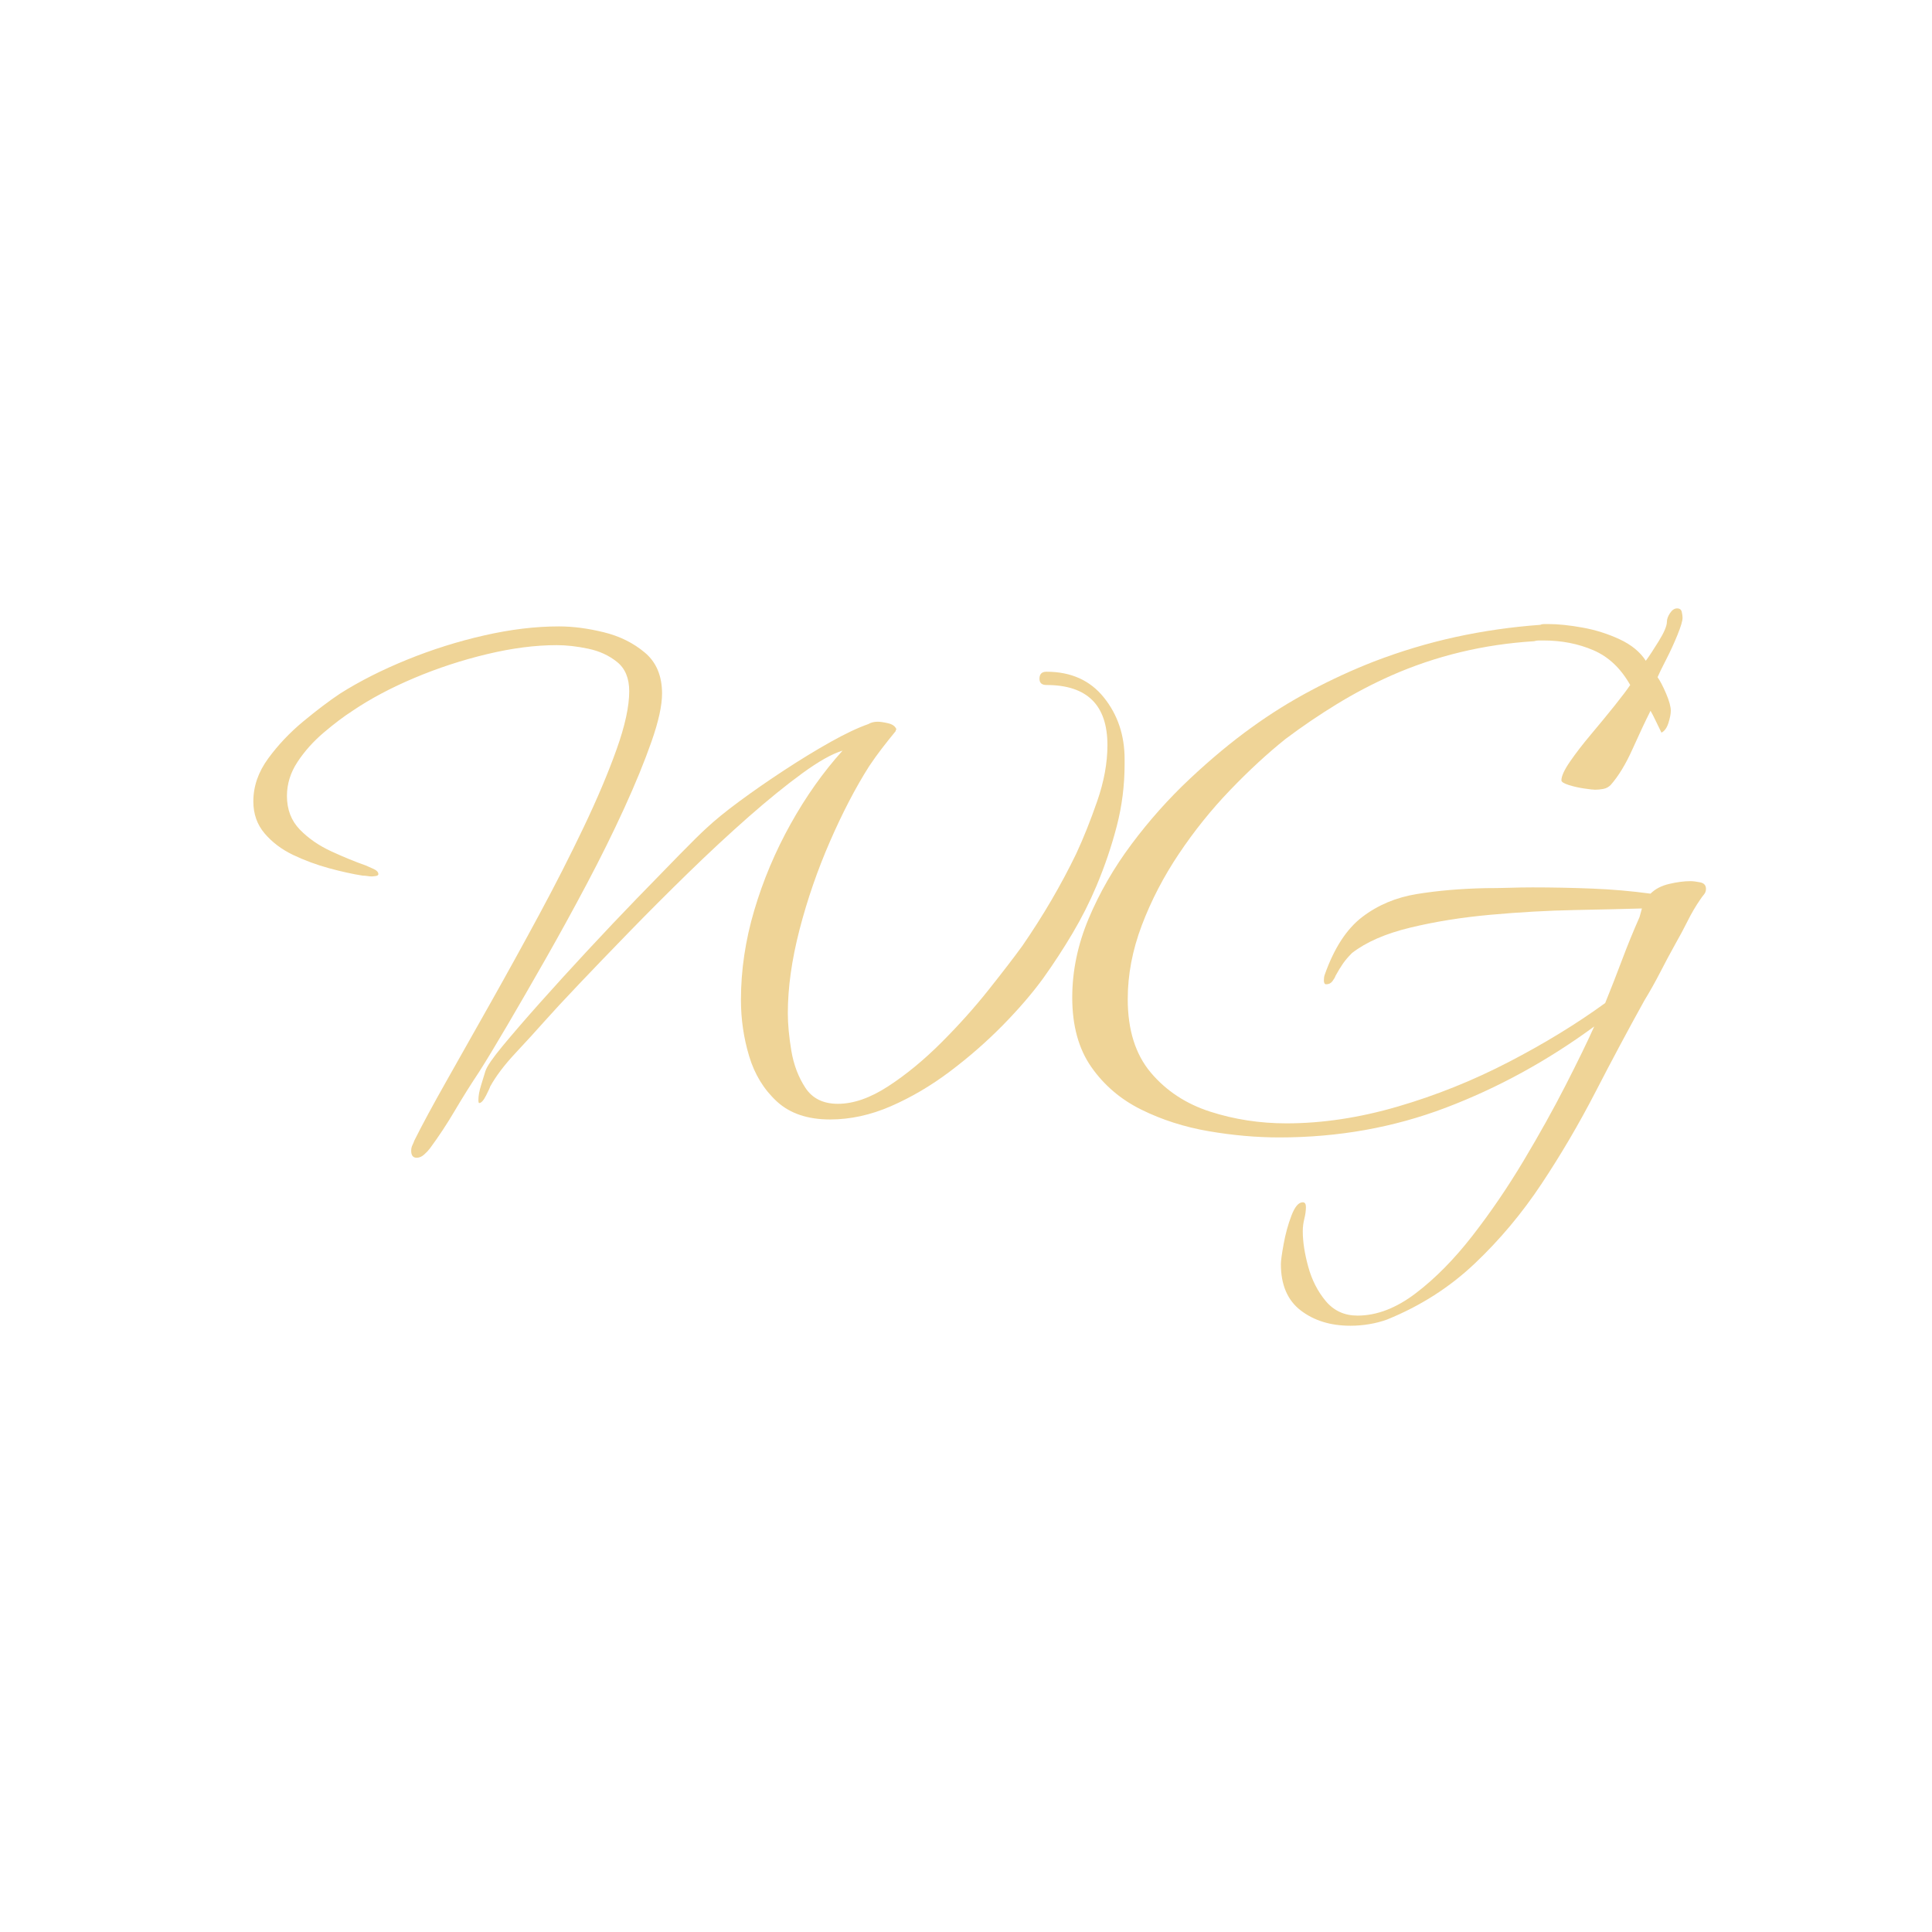 <svg xmlns="http://www.w3.org/2000/svg" xmlns:xlink="http://www.w3.org/1999/xlink" width="1024" zoomAndPan="magnify" viewBox="0 0 768 768" height="1024" preserveAspectRatio="xMidYMid meet" version="1.0"><defs><g/></defs><g fill="#efd497" fill-opacity="1"><g transform="translate(98.846, 439.723)"><g><path d="M 66.781 20.5 C 65.332 20.5 64.609 19.566 64.609 17.703 C 64.609 16.879 64.766 16.156 65.078 15.531 C 65.391 14.906 65.648 14.285 65.859 13.672 C 68.961 7.453 73.207 -0.414 78.594 -9.938 C 83.977 -19.469 89.879 -29.926 96.297 -41.312 C 102.711 -52.695 109.129 -64.344 115.547 -76.25 C 121.973 -88.164 127.875 -99.766 133.25 -111.047 C 138.633 -122.336 142.984 -132.641 146.297 -141.953 C 149.617 -151.273 151.281 -158.938 151.281 -164.938 C 151.281 -170.113 149.672 -173.992 146.453 -176.578 C 143.242 -179.172 139.41 -180.93 134.953 -181.859 C 130.504 -182.797 126.316 -183.266 122.391 -183.266 C 113.898 -183.266 104.68 -182.07 94.734 -179.688 C 84.797 -177.312 75.164 -174.156 65.844 -170.219 C 56.531 -166.289 48.352 -161.941 41.312 -157.172 C 37.789 -154.898 33.957 -152.004 29.812 -148.484 C 25.676 -144.961 22.207 -141.078 19.406 -136.828 C 16.613 -132.586 15.219 -128.082 15.219 -123.312 C 15.219 -117.926 16.926 -113.473 20.344 -109.953 C 23.758 -106.441 27.953 -103.547 32.922 -101.266 C 37.891 -98.984 42.445 -97.117 46.594 -95.672 C 47.008 -95.461 47.941 -95.047 49.391 -94.422 C 50.836 -93.805 51.562 -93.082 51.562 -92.25 C 51.562 -91.844 51.195 -91.586 50.469 -91.484 C 49.75 -91.379 49.285 -91.328 49.078 -91.328 C 48.453 -91.328 47.828 -91.379 47.203 -91.484 C 46.586 -91.586 45.969 -91.641 45.344 -91.641 C 41.414 -92.254 36.969 -93.234 32 -94.578 C 27.031 -95.93 22.266 -97.691 17.703 -99.859 C 13.148 -102.035 9.367 -104.883 6.359 -108.406 C 3.359 -111.926 1.859 -116.172 1.859 -121.141 C 1.859 -127.148 3.828 -132.844 7.766 -138.219 C 11.703 -143.602 16.359 -148.52 21.734 -152.969 C 27.117 -157.426 31.988 -161.109 36.344 -164.016 C 44.207 -168.984 53.109 -173.484 63.047 -177.516 C 72.992 -181.555 83.195 -184.766 93.656 -187.141 C 104.113 -189.523 114 -190.719 123.312 -190.719 C 128.906 -190.719 134.859 -189.941 141.172 -188.391 C 147.492 -186.836 152.93 -184.145 157.484 -180.312 C 162.047 -176.488 164.328 -171.055 164.328 -164.016 C 164.328 -159.242 162.926 -152.875 160.125 -144.906 C 157.332 -136.938 153.707 -128.082 149.25 -118.344 C 144.801 -108.613 139.832 -98.57 134.344 -88.219 C 128.852 -77.863 123.363 -67.867 117.875 -58.234 C 112.395 -48.609 107.375 -39.91 102.812 -32.141 C 98.258 -24.379 94.535 -18.223 91.641 -13.672 C 88.328 -8.703 85.113 -3.578 82 1.703 C 78.895 6.984 75.582 12.008 72.062 16.781 C 71.445 17.602 70.672 18.426 69.734 19.25 C 68.805 20.082 67.82 20.5 66.781 20.5 Z M 231.109 5.281 C 222.203 5.281 215.16 2.898 209.984 -1.859 C 204.805 -6.629 201.129 -12.633 198.953 -19.875 C 196.773 -27.125 195.688 -34.582 195.688 -42.25 C 195.688 -54.051 197.445 -65.906 200.969 -77.812 C 204.488 -89.719 209.301 -101.156 215.406 -112.125 C 221.52 -123.102 228.41 -132.836 236.078 -141.328 C 231.93 -140.086 226.598 -137.086 220.078 -132.328 C 213.555 -127.566 206.41 -121.77 198.641 -114.938 C 190.879 -108.102 182.957 -100.75 174.875 -92.875 C 166.801 -85.008 159.035 -77.242 151.578 -69.578 C 144.129 -61.922 137.398 -54.93 131.391 -48.609 C 125.391 -42.297 120.734 -37.273 117.422 -33.547 C 114.305 -30.023 110.523 -25.883 106.078 -21.125 C 101.629 -16.363 98.266 -11.91 95.984 -7.766 C 95.984 -7.555 95.461 -6.414 94.422 -4.344 C 93.391 -2.281 92.461 -1.25 91.641 -1.25 C 91.43 -1.25 91.328 -1.66 91.328 -2.484 C 91.328 -4.141 91.688 -6.102 92.406 -8.375 C 93.133 -10.656 93.707 -12.523 94.125 -13.984 C 94.738 -15.848 97.016 -19.16 100.953 -23.922 C 104.891 -28.68 109.805 -34.375 115.703 -41 C 121.609 -47.625 127.926 -54.562 134.656 -61.812 C 141.383 -69.062 147.957 -76 154.375 -82.625 C 160.801 -89.25 166.445 -95.047 171.312 -100.016 C 176.176 -104.984 179.75 -108.504 182.031 -110.578 C 185.344 -113.68 189.738 -117.254 195.219 -121.297 C 200.707 -125.336 206.609 -129.426 212.922 -133.562 C 219.242 -137.707 225.352 -141.438 231.25 -144.75 C 237.156 -148.062 242.18 -150.441 246.328 -151.891 C 247.359 -152.516 248.598 -152.828 250.047 -152.828 C 251.086 -152.828 252.488 -152.617 254.25 -152.203 C 256.008 -151.785 257.098 -150.957 257.516 -149.719 C 257.305 -149.719 257.203 -149.508 257.203 -149.094 C 255.336 -146.82 253.523 -144.547 251.766 -142.266 C 250.004 -139.984 248.297 -137.602 246.641 -135.125 C 241.254 -126.633 236.078 -116.691 231.109 -105.297 C 226.141 -93.91 222.098 -82.211 218.984 -70.203 C 215.879 -58.191 214.328 -47.113 214.328 -36.969 C 214.328 -32.613 214.789 -27.641 215.719 -22.047 C 216.656 -16.461 218.52 -11.547 221.312 -7.297 C 224.113 -3.055 228.414 -0.938 234.219 -0.938 C 240.426 -0.938 247.102 -3.266 254.25 -7.922 C 261.395 -12.578 268.438 -18.375 275.375 -25.312 C 282.312 -32.25 288.57 -39.238 294.156 -46.281 C 299.75 -53.32 304.203 -59.117 307.516 -63.672 C 315.797 -75.68 322.941 -87.898 328.953 -100.328 C 331.848 -106.547 334.641 -113.535 337.328 -121.297 C 340.023 -129.066 341.375 -136.473 341.375 -143.516 C 341.375 -159.453 333.297 -167.422 317.141 -167.422 C 315.285 -167.422 314.359 -168.25 314.359 -169.906 C 314.359 -171.77 315.285 -172.703 317.141 -172.703 C 326.879 -172.703 334.488 -169.285 339.969 -162.453 C 345.457 -155.617 348.203 -147.441 348.203 -137.922 L 348.203 -136.047 C 348.203 -127.555 347.164 -119.328 345.094 -111.359 C 343.031 -103.391 340.344 -95.469 337.031 -87.594 C 334.332 -81.176 331.172 -74.91 327.547 -68.797 C 323.93 -62.691 320.051 -56.738 315.906 -50.938 C 311.551 -44.938 306.164 -38.672 299.75 -32.141 C 293.332 -25.617 286.344 -19.508 278.781 -13.812 C 271.227 -8.125 263.41 -3.52 255.328 0 C 247.254 3.52 239.18 5.281 231.109 5.281 Z M 231.109 5.281 "/></g></g></g><g fill="#efd497" fill-opacity="1"><g transform="translate(424.685, 439.723)"><g><path d="M 112.141 87.281 C 104.266 87.281 97.688 85.258 92.406 81.219 C 87.125 77.188 84.484 71.031 84.484 62.75 C 84.484 61.5 84.848 58.852 85.578 54.812 C 86.305 50.781 87.344 47.004 88.688 43.484 C 90.031 39.961 91.531 38.203 93.188 38.203 C 94.02 38.203 94.438 38.828 94.438 40.078 C 94.438 41.523 94.227 43.078 93.812 44.734 C 93.395 46.391 93.188 48.047 93.188 49.703 C 93.188 53.836 93.91 58.547 95.359 63.828 C 96.805 69.109 99.133 73.664 102.344 77.5 C 105.562 81.332 109.758 83.25 114.938 83.25 C 122.594 83.25 130.301 80.297 138.062 74.391 C 145.832 68.492 153.344 60.883 160.594 51.562 C 167.844 42.238 174.625 32.297 180.938 21.734 C 187.25 11.18 192.836 1.145 197.703 -8.375 C 202.578 -17.906 206.359 -25.676 209.047 -31.688 C 190.41 -18.02 170.738 -7.254 150.031 0.609 C 129.32 8.484 107.27 12.422 83.875 12.422 C 74.758 12.422 65.383 11.594 55.75 9.938 C 46.125 8.281 37.223 5.43 29.047 1.391 C 20.867 -2.641 14.238 -8.281 9.156 -15.531 C 4.082 -22.781 1.547 -31.992 1.547 -43.172 C 1.547 -53.734 3.719 -64.191 8.062 -74.547 C 12.414 -84.898 18.113 -94.785 25.156 -104.203 C 32.195 -113.629 39.91 -122.273 48.297 -130.141 C 56.68 -138.016 64.914 -144.852 73 -150.656 C 80.445 -156.039 88.258 -160.906 96.438 -165.25 C 104.625 -169.602 112.961 -173.438 121.453 -176.75 C 132.223 -180.883 143.094 -184.145 154.062 -186.531 C 165.039 -188.914 176.227 -190.52 187.625 -191.344 C 188.031 -191.551 188.547 -191.656 189.172 -191.656 C 189.797 -191.656 190.312 -191.656 190.719 -191.656 C 194.656 -191.656 199.211 -191.188 204.391 -190.25 C 209.566 -189.32 214.484 -187.77 219.141 -185.594 C 223.805 -183.426 227.273 -180.582 229.547 -177.062 C 230.797 -178.719 232.504 -181.305 234.672 -184.828 C 236.848 -188.348 237.938 -190.938 237.938 -192.594 C 237.938 -193.625 238.348 -194.758 239.172 -196 C 240.004 -197.25 240.941 -197.875 241.984 -197.875 C 243.016 -197.875 243.633 -197.406 243.844 -196.469 C 244.051 -195.539 244.156 -194.766 244.156 -194.141 C 244.156 -192.898 243.477 -190.625 242.125 -187.312 C 240.781 -184 239.281 -180.734 237.625 -177.516 C 235.969 -174.305 234.832 -171.977 234.219 -170.531 C 235.25 -169.082 236.383 -166.906 237.625 -164 C 238.863 -161.102 239.484 -158.828 239.484 -157.172 C 239.484 -155.93 239.172 -154.328 238.547 -152.359 C 237.93 -150.391 237.004 -149.098 235.766 -148.484 C 235.766 -148.484 235.141 -149.773 233.891 -152.359 C 232.648 -154.953 231.828 -156.555 231.422 -157.172 C 229.348 -153.035 226.961 -147.961 224.266 -141.953 C 221.578 -135.953 218.68 -131.191 215.578 -127.672 C 214.742 -126.836 213.758 -126.316 212.625 -126.109 C 211.488 -125.898 210.398 -125.797 209.359 -125.797 C 208.734 -125.797 207.332 -125.953 205.156 -126.266 C 202.988 -126.578 200.922 -127.039 198.953 -127.656 C 196.984 -128.281 196 -128.906 196 -129.531 C 196 -131.188 197.141 -133.672 199.422 -136.984 C 201.703 -140.297 204.5 -143.922 207.812 -147.859 C 211.125 -151.797 214.227 -155.57 217.125 -159.188 C 220.02 -162.812 222.094 -165.555 223.344 -167.422 C 219.613 -174.047 214.742 -178.648 208.734 -181.234 C 202.734 -183.828 196.109 -185.125 188.859 -185.125 C 188.234 -185.125 187.609 -185.125 186.984 -185.125 C 186.367 -185.125 185.75 -185.023 185.125 -184.828 C 165.039 -183.578 146.094 -179.02 128.281 -171.156 C 120.832 -167.844 113.641 -164.062 106.703 -159.812 C 99.766 -155.57 92.984 -150.969 86.359 -146 C 79.109 -140.195 71.754 -133.41 64.297 -125.641 C 56.836 -117.879 50.055 -109.441 43.953 -100.328 C 37.848 -91.223 32.93 -81.75 29.203 -71.906 C 25.473 -62.07 23.609 -52.289 23.609 -42.562 C 23.609 -30.344 26.66 -20.609 32.766 -13.359 C 38.879 -6.109 46.75 -0.93 56.375 2.172 C 66.008 5.273 76.109 6.828 86.672 6.828 C 100.953 6.828 115.703 4.602 130.922 0.156 C 146.148 -4.289 160.852 -10.191 175.031 -17.547 C 189.219 -24.898 202.008 -32.719 213.406 -41 C 215.676 -46.594 217.898 -52.285 220.078 -58.078 C 222.254 -63.879 224.582 -69.578 227.062 -75.172 L 228 -78.594 C 220.957 -78.383 212.051 -78.176 201.281 -77.969 C 190.508 -77.758 179.379 -77.133 167.891 -76.094 C 156.398 -75.062 145.734 -73.352 135.891 -70.969 C 126.055 -68.594 118.344 -65.227 112.75 -60.875 C 111.301 -59.426 110.109 -58.031 109.172 -56.688 C 108.242 -55.344 107.266 -53.738 106.234 -51.875 C 106.023 -51.25 105.609 -50.52 104.984 -49.688 C 104.367 -48.863 103.539 -48.453 102.5 -48.453 C 101.883 -48.453 101.578 -48.973 101.578 -50.016 C 101.578 -50.836 101.68 -51.562 101.891 -52.188 C 105.609 -62.75 110.57 -70.41 116.781 -75.172 C 123 -79.93 130.25 -82.984 138.531 -84.328 C 146.82 -85.68 155.938 -86.461 165.875 -86.672 C 168.977 -86.672 172.082 -86.719 175.188 -86.812 C 178.301 -86.914 181.41 -86.969 184.516 -86.969 C 192.379 -86.969 200.242 -86.812 208.109 -86.5 C 215.984 -86.195 223.754 -85.523 231.422 -84.484 C 233.285 -86.348 235.77 -87.641 238.875 -88.359 C 241.977 -89.086 244.77 -89.453 247.25 -89.453 C 248.289 -89.453 249.586 -89.297 251.141 -88.984 C 252.691 -88.68 253.469 -87.805 253.469 -86.359 C 253.469 -85.523 253.207 -84.797 252.688 -84.172 C 252.176 -83.555 251.711 -82.938 251.297 -82.312 C 249.43 -79.625 247.723 -76.723 246.172 -73.609 C 244.617 -70.504 243.016 -67.504 241.359 -64.609 C 239.285 -60.879 237.266 -57.098 235.297 -53.266 C 233.328 -49.441 231.207 -45.664 228.938 -41.938 C 222.508 -30.344 216.035 -18.227 209.516 -5.594 C 202.992 7.039 195.848 19.207 188.078 30.906 C 180.316 42.602 171.461 53.16 161.516 62.578 C 151.578 72.004 139.984 79.41 126.734 84.797 C 124.453 85.629 122.066 86.25 119.578 86.656 C 117.098 87.07 114.617 87.281 112.141 87.281 Z M 112.141 87.281 "/></g></g></g></svg>